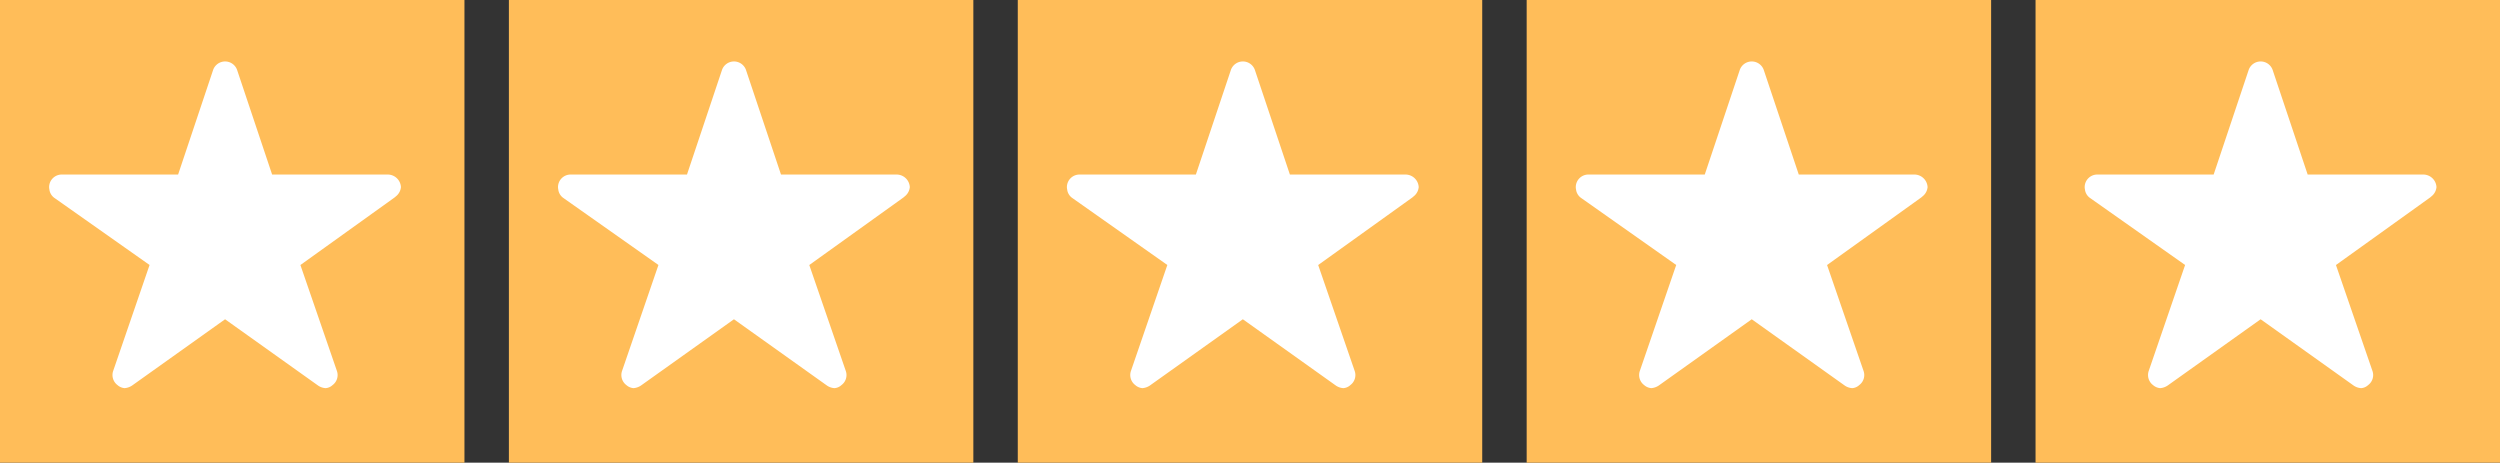 <svg xmlns="http://www.w3.org/2000/svg" viewBox="0 0 169.662 31.397"><rect x="0" y="0" width="169.662" height="31.397" fill="#333333" stroke="none"/><g data-name="Group 1954"><g data-name="Group 1639"><path fill="#ffbd59" d="M0 0h31.52v31.397H0z" data-name="Rectangle 486"/></g><path fill="#fff" d="M26.306 11.845h-7.839l-2.38-7.109a.863.863 0 0 0-1.62 0l-2.38 7.109h-7.9a.855.855 0 0 0-.853.853.627.627 0 0 0 .016.144.819.819 0 0 0 .357.6l6.443 4.541-2.47 7.191a.855.855 0 0 0 .293.959.825.825 0 0 0 .48.208 1.045 1.045 0 0 0 .533-.192l6.289-4.482 6.289 4.482a1 1 0 0 0 .533.192.766.766 0 0 0 .474-.208.845.845 0 0 0 .293-.959l-2.477-7.189 6.39-4.583.155-.133a.894.894 0 0 0 .277-.57.9.9 0 0 0-.903-.854Z" data-name="Icon ionic-ios-star"/><g data-name="Group 1640"><path fill="#ffbd59" d="M34.536 0h31.52v31.397h-31.52z" data-name="Rectangle 486"/></g><path fill="#fff" d="M60.841 11.845h-7.839l-2.38-7.109a.863.863 0 0 0-1.62 0l-2.38 7.109h-7.9a.855.855 0 0 0-.853.853.627.627 0 0 0 .016.144.819.819 0 0 0 .357.6l6.443 4.541-2.47 7.191a.855.855 0 0 0 .293.959.825.825 0 0 0 .48.208 1.045 1.045 0 0 0 .533-.192l6.289-4.482 6.289 4.482a1 1 0 0 0 .533.192.766.766 0 0 0 .474-.208.845.845 0 0 0 .293-.959l-2.477-7.189 6.39-4.583.155-.133a.894.894 0 0 0 .277-.57.9.9 0 0 0-.903-.854Z" data-name="Icon ionic-ios-star"/><g data-name="Group 1641"><path fill="#ffbd59" d="M69.071 0h31.52v31.397h-31.52z" data-name="Rectangle 486"/></g><path fill="#fff" d="M95.377 11.845h-7.839l-2.38-7.109a.863.863 0 0 0-1.62 0l-2.38 7.109h-7.9a.855.855 0 0 0-.853.853.627.627 0 0 0 .016.144.819.819 0 0 0 .357.6l6.443 4.541-2.47 7.191a.855.855 0 0 0 .293.959.825.825 0 0 0 .48.208 1.045 1.045 0 0 0 .533-.192l6.289-4.482 6.289 4.482a1 1 0 0 0 .533.192.766.766 0 0 0 .474-.208.845.845 0 0 0 .293-.959l-2.477-7.189 6.39-4.583.155-.133a.894.894 0 0 0 .277-.57.9.9 0 0 0-.903-.854Z" data-name="Icon ionic-ios-star"/><g data-name="Group 1642"><path fill="#ffbd59" d="M103.607 0h31.52v31.397h-31.52z" data-name="Rectangle 486"/></g><path fill="#fff" d="M129.912 11.845h-7.839l-2.38-7.109a.863.863 0 0 0-1.62 0l-2.38 7.109h-7.9a.855.855 0 0 0-.853.853.627.627 0 0 0 .016.144.819.819 0 0 0 .357.6l6.443 4.541-2.47 7.191a.855.855 0 0 0 .293.959.825.825 0 0 0 .48.208 1.045 1.045 0 0 0 .533-.192l6.289-4.482 6.289 4.482a1 1 0 0 0 .533.192.766.766 0 0 0 .474-.208.845.845 0 0 0 .293-.959l-2.477-7.189 6.39-4.583.155-.133a.894.894 0 0 0 .277-.57.9.9 0 0 0-.903-.854Z" data-name="Icon ionic-ios-star"/><g data-name="Group 1643"><path fill="#ffbd59" d="M138.142 0h31.52v31.397h-31.52z" data-name="Rectangle 486"/></g><path fill="#fff" d="M164.448 11.845h-7.839l-2.38-7.109a.863.863 0 0 0-1.62 0l-2.38 7.109h-7.9a.855.855 0 0 0-.853.853.627.627 0 0 0 .016.144.819.819 0 0 0 .357.6l6.443 4.541-2.47 7.191a.855.855 0 0 0 .293.959.825.825 0 0 0 .48.208 1.045 1.045 0 0 0 .533-.192l6.289-4.482 6.289 4.482a1 1 0 0 0 .533.192.766.766 0 0 0 .474-.208.845.845 0 0 0 .293-.959l-2.477-7.189 6.39-4.583.155-.133a.894.894 0 0 0 .277-.57.9.9 0 0 0-.903-.854Z" data-name="Icon ionic-ios-star"/></g></svg>